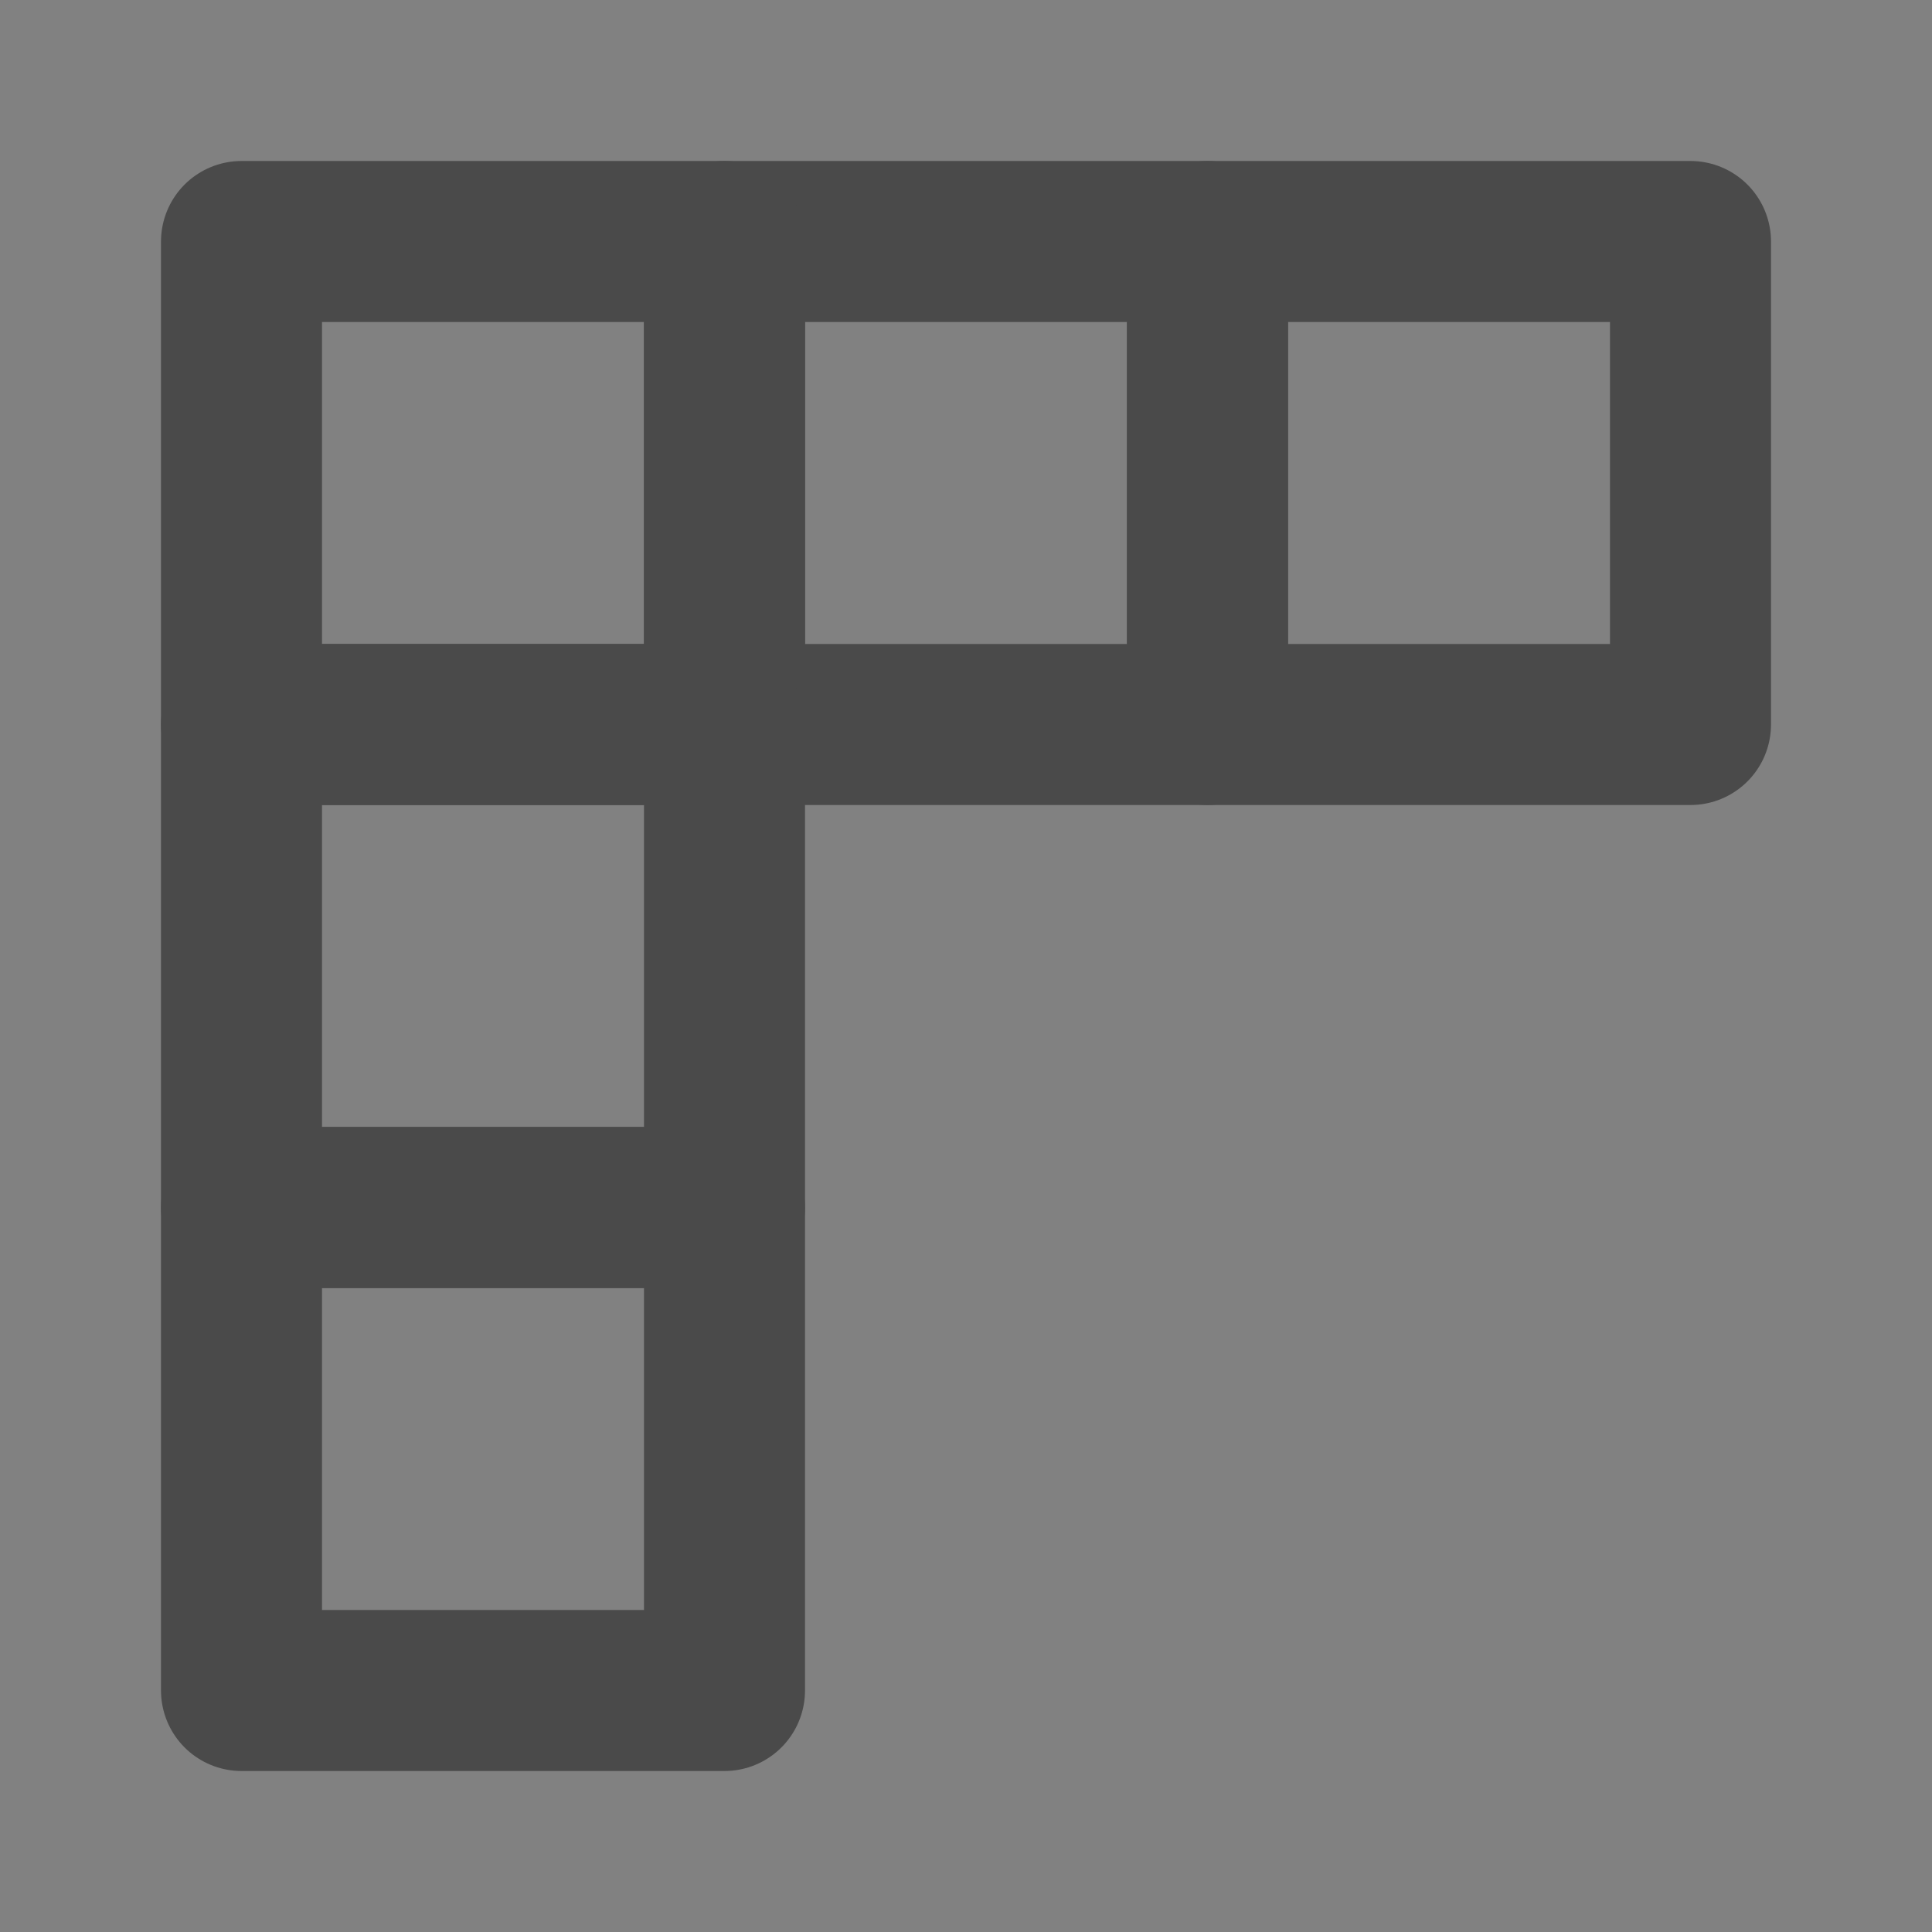 <?xml version="1.0" encoding="UTF-8"?><svg width="24" height="24" viewBox="0 0 48 48" fill="none" xmlns="http://www.w3.org/2000/svg"><rect x="0" y="0" width="48" height="48" fill="#808080" stroke="none"/><rect width="48" height="48" fill="white" fill-opacity="0.01"/><path d="M18 6H30V18H18V6Z" fill="none" stroke="#4a4a4a" stroke-width="4" stroke-linecap="round" stroke-linejoin="round"/><path d="M30 6H42V18H30V6Z" fill="none" stroke="#4a4a4a" stroke-width="4" stroke-linecap="round" stroke-linejoin="round"/><path d="M6 6H18V18H6V6Z" fill="none" stroke="#4a4a4a" stroke-width="4" stroke-linecap="round" stroke-linejoin="round"/><path d="M6 18H18V30H6V18Z" fill="none" stroke="#4a4a4a" stroke-width="4" stroke-linecap="round" stroke-linejoin="round"/><path d="M6 30H18V42H6V30Z" fill="none" stroke="#4a4a4a" stroke-width="4" stroke-linecap="round" stroke-linejoin="round"/></svg>